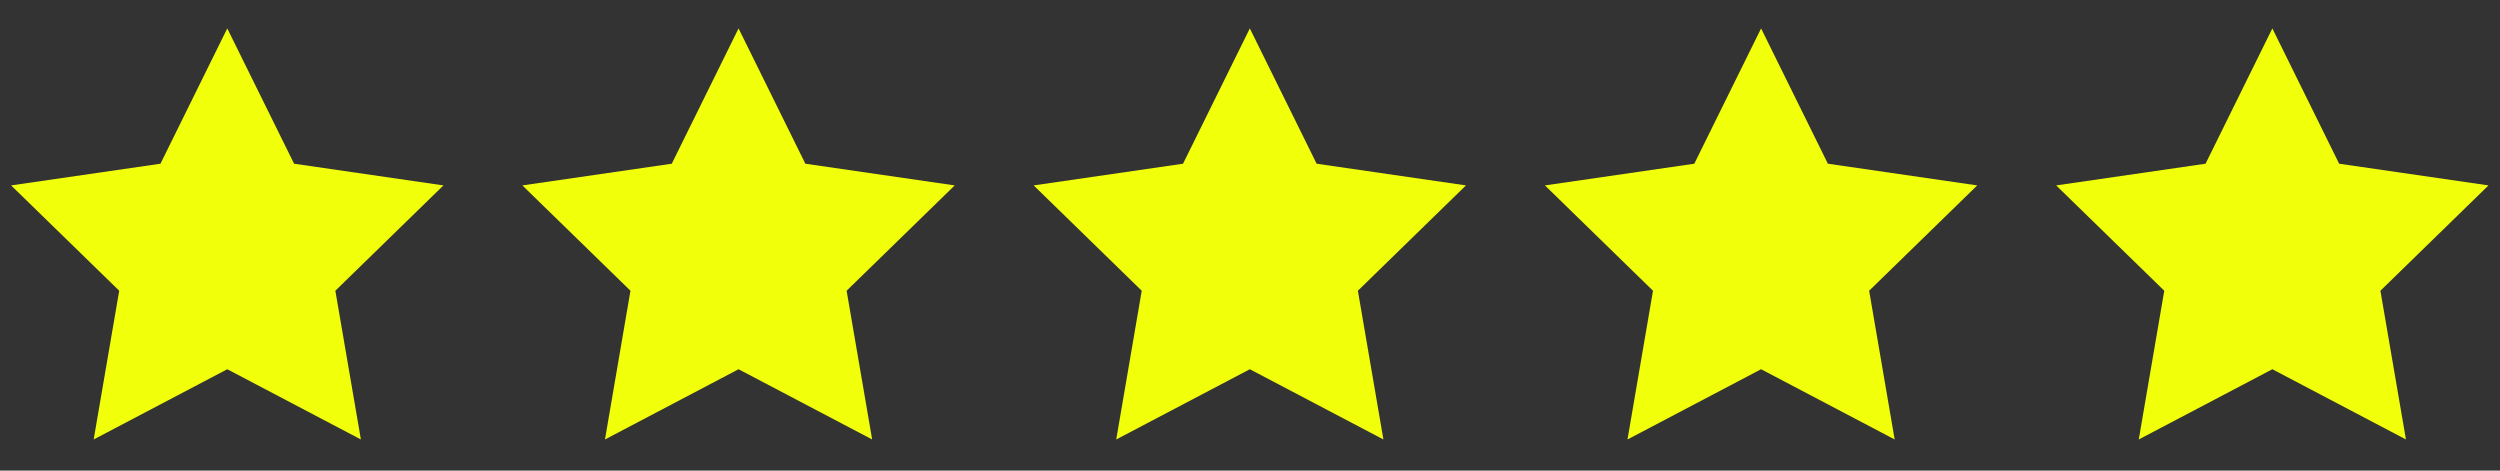 <svg xmlns="http://www.w3.org/2000/svg" fill="none" viewBox="0 0 85 16" height="16" width="85">
<rect x="0" y="0" width="85" height="16" fill="#333333" stroke="none"/>
<g clip-path="url(#clip0_2013_2481)">
<path fill="#F1FF0A" d="M7.727 12.554L3.185 14.942L4.053 9.885L0.378 6.304L5.456 5.566L7.727 0.966L9.999 5.566L15.077 6.304L11.402 9.885L12.27 14.942L7.727 12.554Z" clip-rule="evenodd" fill-rule="evenodd"></path>
</g>
<g clip-path="url(#clip1_2013_2481)">
<path fill="#F1FF0A" d="M25.111 12.554L20.569 14.942L21.436 9.885L17.761 6.304L22.84 5.566L25.111 0.966L27.382 5.566L32.46 6.304L28.785 9.885L29.653 14.942L25.111 12.554Z" clip-rule="evenodd" fill-rule="evenodd"></path>
</g>
<g clip-path="url(#clip2_2013_2481)">
<path fill="#F1FF0A" d="M42.494 12.554L37.952 14.942L38.819 9.885L35.144 6.304L40.223 5.566L42.494 0.966L44.765 5.566L49.843 6.304L46.168 9.885L47.036 14.942L42.494 12.554Z" clip-rule="evenodd" fill-rule="evenodd"></path>
</g>
<g clip-path="url(#clip3_2013_2481)">
<path fill="#F1FF0A" d="M59.877 12.554L55.335 14.942L56.202 9.885L52.528 6.304L57.606 5.566L59.877 0.966L62.148 5.566L67.226 6.304L63.551 9.885L64.419 14.942L59.877 12.554Z" clip-rule="evenodd" fill-rule="evenodd"></path>
</g>
<g clip-path="url(#clip4_2013_2481)">
<path fill="#F1FF0A" d="M77.26 12.554L72.718 14.942L73.585 9.885L69.91 6.304L74.989 5.566L77.26 0.966L79.531 5.566L84.609 6.304L80.934 9.885L81.802 14.942L77.26 12.554Z" clip-rule="evenodd" fill-rule="evenodd"></path>
</g>
<defs>
<clipPath id="clip0_2013_2481">
<rect fill="white" height="15.452" width="15.452"></rect>
</clipPath>
<clipPath id="clip1_2013_2481">
<rect transform="translate(17.383)" fill="white" height="15.452" width="15.452"></rect>
</clipPath>
<clipPath id="clip2_2013_2481">
<rect transform="translate(34.766)" fill="white" height="15.452" width="15.452"></rect>
</clipPath>
<clipPath id="clip3_2013_2481">
<rect transform="translate(52.149)" fill="white" height="15.452" width="15.452"></rect>
</clipPath>
<clipPath id="clip4_2013_2481">
<rect transform="translate(69.532)" fill="white" height="15.452" width="15.452"></rect>
</clipPath>
</defs>
</svg>
